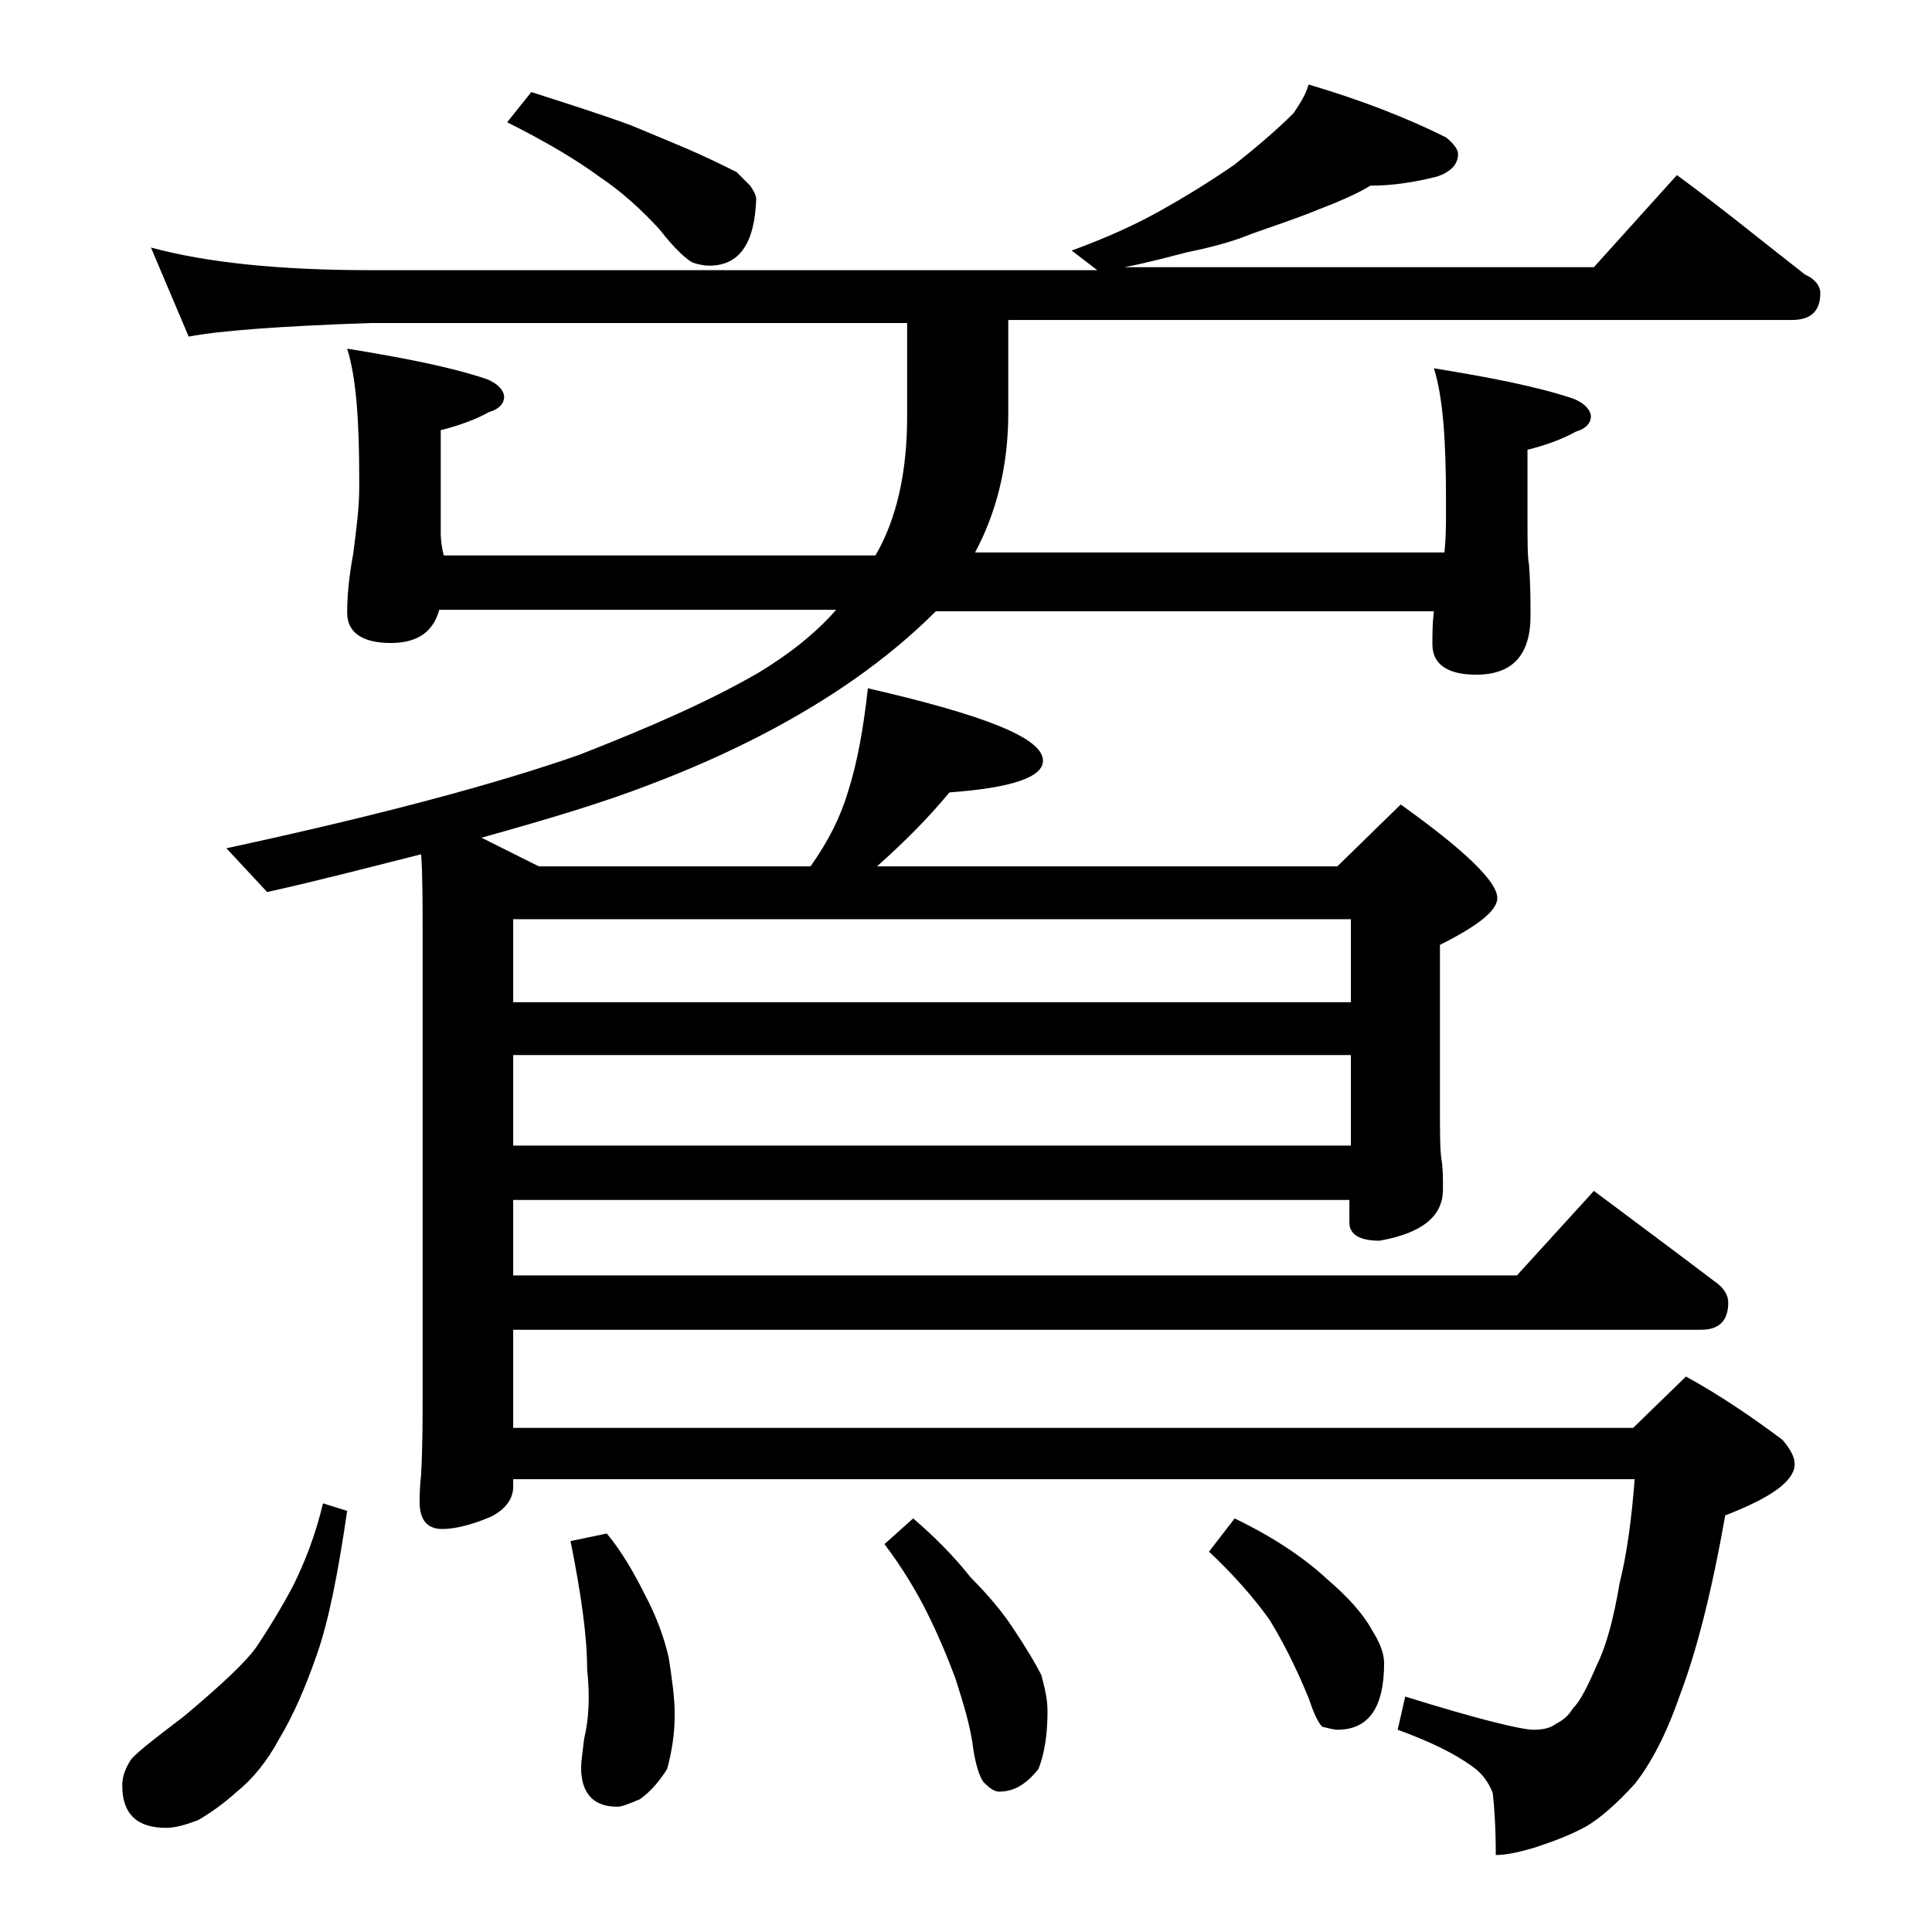 <?xml version="1.0" encoding="utf-8"?>
<!-- Generator: Adobe Illustrator 18.0.0, SVG Export Plug-In . SVG Version: 6.00 Build 0)  -->
<!DOCTYPE svg PUBLIC "-//W3C//DTD SVG 1.1//EN" "http://www.w3.org/Graphics/SVG/1.1/DTD/svg11.dtd">
<svg version="1.1" id="Layer_1" xmlns="http://www.w3.org/2000/svg" xmlns:xlink="http://www.w3.org/1999/xlink" x="0px" y="0px"
	 viewBox="0 0 128 128" enable-background="new 0 0 128 128" xml:space="preserve">
<path d="M21.4,99.6l1.6,0.5c-0.6,4.1-1.2,7.2-2,9.5s-1.6,4.1-2.5,5.6c-0.8,1.5-1.8,2.7-2.8,3.5c-1,0.9-1.9,1.5-2.6,1.9
	c-0.8,0.3-1.5,0.5-2.1,0.5c-1.9,0-2.9-0.9-2.9-2.8c0-0.6,0.2-1.1,0.5-1.6c0.2-0.4,1.5-1.4,3.6-3c2.5-2.1,4.1-3.6,4.8-4.6
	c0.8-1.2,1.6-2.5,2.4-4C20.2,103.5,20.9,101.7,21.4,99.6z M57.5,45.6c7.8,1.8,11.6,3.3,11.6,4.8c0,1.1-2.1,1.8-6.2,2.1
	c-1.4,1.7-3,3.3-4.8,4.9h30.5l4.2-4.1c4.2,3,6.4,5.1,6.4,6.2c0,0.8-1.2,1.8-3.8,3.1V73c0,1.9,0,3.2,0.1,3.8c0.1,0.6,0.1,1.2,0.1,2
	c0,1.8-1.4,2.9-4.2,3.4c-1.3,0-2-0.4-2-1.2v-1.5H34v5h66.5l5.1-5.6c2.8,2.1,5.5,4.1,8,6c0.6,0.4,0.9,0.9,0.9,1.4
	c0,1.2-0.6,1.8-1.8,1.8H34v6.5h74.2l3.5-3.4c2.2,1.2,4.4,2.7,6.4,4.2c0.5,0.6,0.8,1.1,0.8,1.6c0,1.1-1.5,2.2-4.6,3.4
	c-0.9,5.1-1.9,9-3,11.9c-0.9,2.6-1.9,4.5-3,5.9c-1.2,1.3-2.2,2.2-3.2,2.8c-1.1,0.6-2.2,1-3.4,1.4c-1,0.3-1.9,0.5-2.6,0.5
	c0-1.8-0.1-3.2-0.2-4.1c-0.3-0.8-0.8-1.4-1.4-1.8c-1.1-0.8-2.7-1.6-4.9-2.4l0.5-2.2c4.8,1.5,7.7,2.2,8.5,2.2c0.6,0,1.1-0.1,1.5-0.4
	c0.4-0.2,0.8-0.5,1.1-1c0.5-0.5,1-1.5,1.6-2.9c0.6-1.2,1.1-3,1.5-5.4c0.5-2,0.8-4.3,1-6.9H34v0.5c0,0.8-0.5,1.5-1.5,2
	c-1.2,0.5-2.3,0.8-3.2,0.8c-1,0-1.5-0.6-1.5-1.8c0-0.3,0-0.9,0.1-1.8c0.1-1.9,0.1-3.7,0.1-5.2V62.1c0-2.3,0-4.2-0.1-5.5
	c-3.2,0.8-6.6,1.7-10.2,2.5L15,56.2C25.2,54,33,51.9,38.4,50c4.6-1.8,8.5-3.5,11.8-5.4c2-1.2,3.8-2.6,5.2-4.2H29.1
	c-0.4,1.5-1.5,2.2-3.2,2.2c-1.9,0-2.9-0.7-2.9-2c0-1,0.1-2.3,0.4-3.9c0.2-1.6,0.4-3,0.4-4.4v-0.6c0-3.8-0.2-6.7-0.8-8.6
	c3.7,0.6,6.8,1.2,9.2,2c0.8,0.3,1.2,0.8,1.2,1.2c0,0.4-0.3,0.8-1,1c-0.9,0.5-2,0.9-3.2,1.2v6.8c0,0.6,0.1,1.1,0.2,1.5h28.6
	c1.4-2.4,2.1-5.5,2.1-9.2v-6.2H24.6c-5.9,0.2-10,0.5-12.1,0.9L10,16.4c3.7,1,8.5,1.5,14.6,1.5h48.1L71,16.6c2.2-0.8,4.2-1.7,5.8-2.6
	c1.8-1,3.4-2,5-3.1c1.5-1.2,2.8-2.3,3.9-3.4c0.4-0.6,0.8-1.2,1-1.9c3.4,1,6.5,2.2,9.1,3.5c0.5,0.4,0.8,0.8,0.8,1.1
	c0,0.7-0.5,1.2-1.4,1.5c-1.6,0.4-3,0.6-4.4,0.6c-1,0.6-2.2,1.1-3.5,1.6c-1.2,0.5-2.7,1-4.4,1.6c-1.2,0.5-2.7,0.9-4.2,1.2
	c-1.2,0.3-2.6,0.7-4.2,1h31.1l5.5-6.1c3,2.2,5.8,4.5,8.5,6.6c0.7,0.3,1,0.8,1,1.2c0,1.2-0.6,1.8-1.9,1.8H66.8v6.2
	c0,3.5-0.8,6.6-2.2,9.2h31.1c0.1-1,0.1-1.8,0.1-2.5v-1.1c0-3.8-0.2-6.7-0.8-8.6c3.7,0.6,6.8,1.2,9.2,2c0.8,0.3,1.2,0.8,1.2,1.2
	c0,0.4-0.3,0.8-1,1c-0.9,0.5-2,0.9-3.2,1.2V34c0,1.8,0,2.9,0.1,3.4c0.1,1.3,0.1,2.5,0.1,3.4c0,2.6-1.2,3.9-3.6,3.9
	c-1.9,0-2.9-0.7-2.9-2c0-0.7,0-1.4,0.1-2.2H62c-1.6,1.6-3.4,3.1-5.4,4.5C52.9,47.6,48.3,50,43,52c-3.1,1.2-6.8,2.3-11.1,3.5l3.8,1.9
	h18c1.2-1.7,2-3.3,2.5-5C56.8,50.5,57.2,48.3,57.5,45.6z M35.2,6.1c2.5,0.8,4.7,1.5,6.6,2.2c1.9,0.8,3.4,1.4,4.5,1.9
	c1.1,0.5,1.9,0.9,2.5,1.2c0.3,0.3,0.6,0.6,0.9,0.9c0.2,0.3,0.4,0.6,0.4,0.9C50,16.1,49,17.6,47,17.6c-0.4,0-0.8-0.1-1.1-0.2
	c-0.4-0.2-1.2-0.9-2.2-2.2c-1.2-1.3-2.5-2.5-4-3.5c-1.5-1.1-3.5-2.3-6.1-3.6L35.2,6.1z M34,66.4h55.5v-5.5H34V66.4z M34,75.9h55.5
	v-6H34V75.9z M40.2,101.6c1,1.2,1.8,2.6,2.5,4c0.8,1.5,1.3,2.9,1.6,4.2c0.2,1.3,0.4,2.6,0.4,3.8c0,1.3-0.2,2.5-0.5,3.6
	c-0.5,0.8-1.1,1.5-1.8,2c-0.7,0.3-1.2,0.5-1.5,0.5c-1.6,0-2.4-0.9-2.4-2.6c0-0.4,0.1-1,0.2-1.9c0.3-1.2,0.4-2.8,0.2-4.6
	c0-2.2-0.4-5-1.1-8.5L40.2,101.6z M60.5,100.6c1.4,1.2,2.7,2.5,3.8,3.9c1.2,1.2,2.2,2.4,2.9,3.5c0.8,1.2,1.4,2.2,1.8,3
	c0.2,0.8,0.4,1.5,0.4,2.4c0,1.5-0.2,2.8-0.6,3.8c-0.8,1-1.6,1.5-2.6,1.5c-0.3,0-0.6-0.2-0.9-0.5c-0.3-0.2-0.6-1-0.8-2.2
	c-0.2-1.7-0.7-3.2-1.2-4.8c-0.6-1.6-1.2-3-1.9-4.4c-0.7-1.4-1.6-2.9-2.8-4.5L60.5,100.6z M81.8,100.6c2.7,1.3,4.7,2.7,6.1,4
	c1.4,1.2,2.4,2.3,3,3.4c0.5,0.8,0.8,1.5,0.8,2.2c0,2.9-1,4.4-3.1,4.4c-0.2,0-0.6-0.1-1-0.2c-0.3-0.3-0.6-1-0.9-1.9
	c-0.9-2.2-1.8-3.9-2.6-5.2c-1-1.4-2.3-2.9-4-4.5L81.8,100.6z"/>
</svg>
